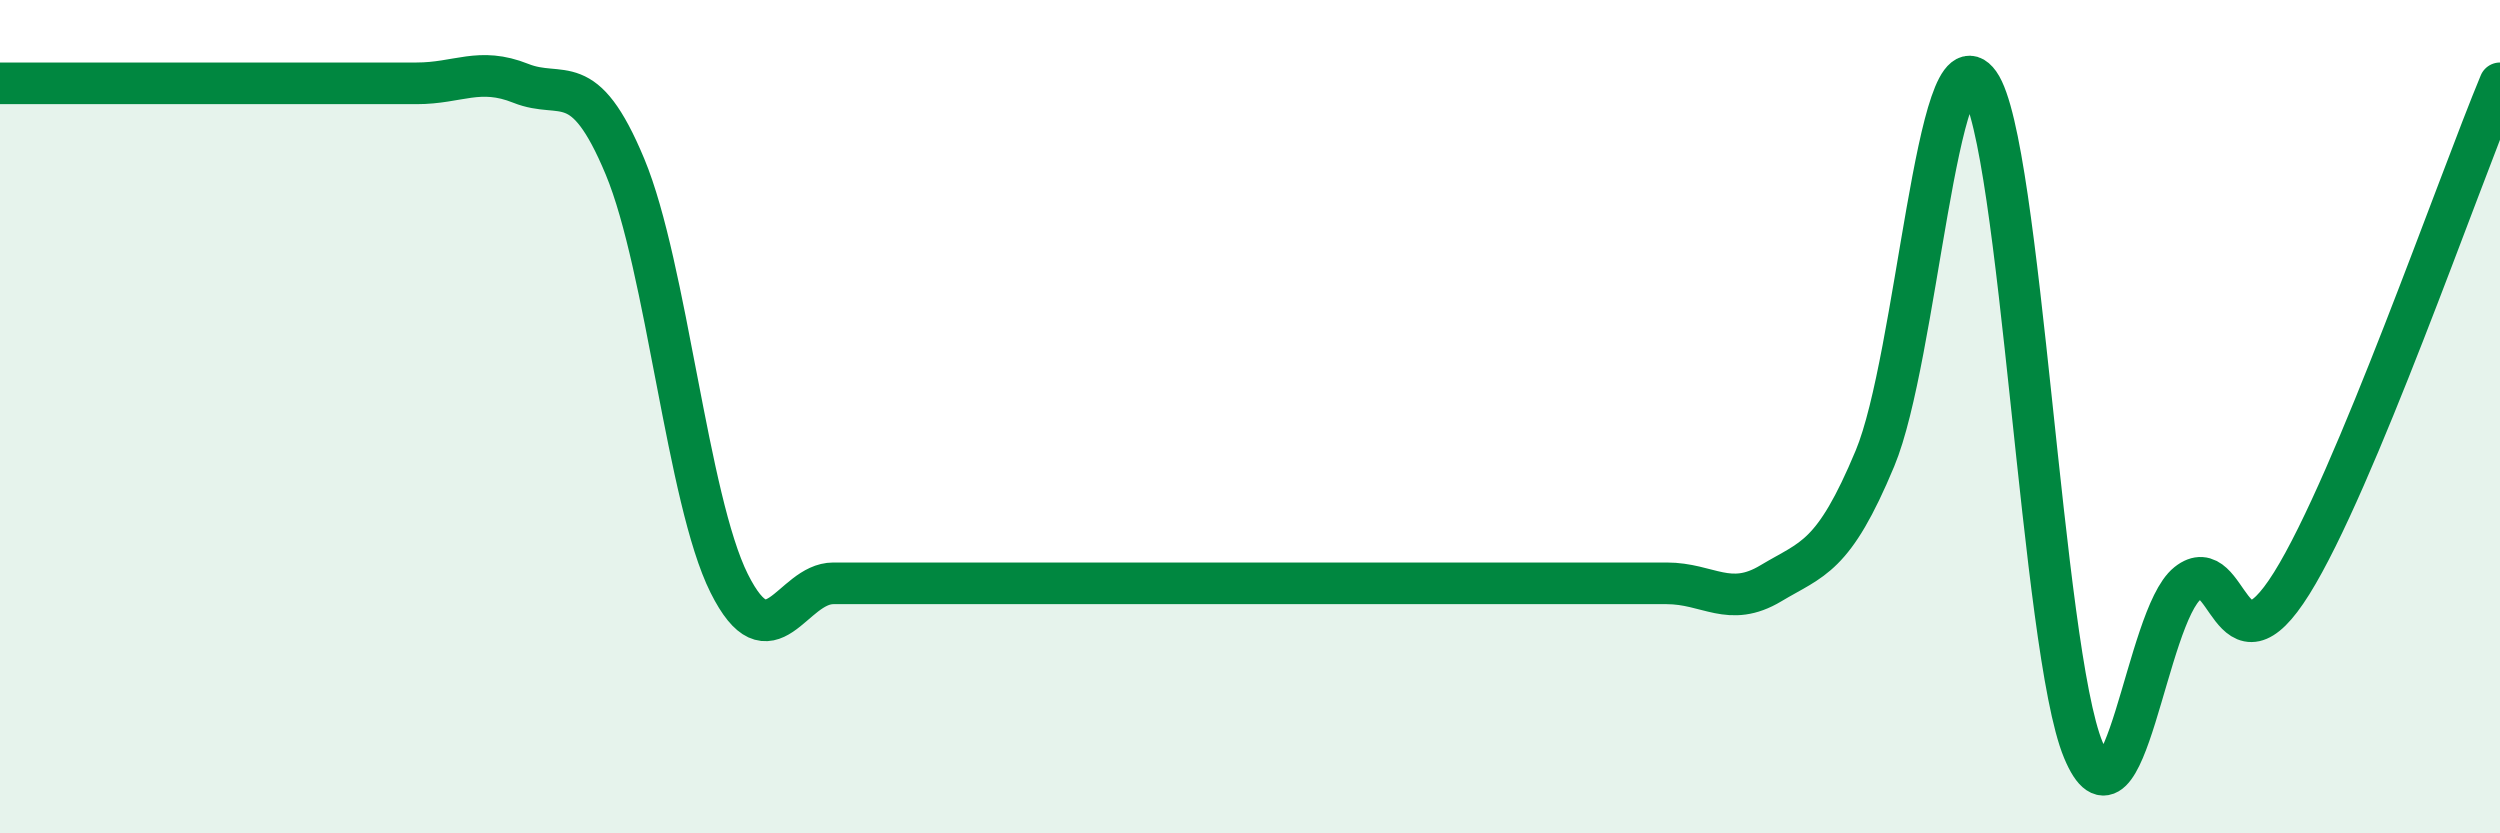 
    <svg width="60" height="20" viewBox="0 0 60 20" xmlns="http://www.w3.org/2000/svg">
      <path
        d="M 0,2 C 0.5,2 1.5,2 2.5,2 C 3.5,2 4,2 5,2 C 6,2 6.5,2 7.5,2 C 8.5,2 9,2 10,2 C 11,2 11.5,1.6 12.5,2 C 13.5,2.4 14,1.6 15,4 C 16,6.4 16.5,12 17.5,14 C 18.5,16 19,14 20,14 C 21,14 21.5,14 22.5,14 C 23.5,14 24,14 25,14 C 26,14 26.5,14 27.5,14 C 28.5,14 29,14 30,14 C 31,14 31.5,14 32.5,14 C 33.5,14 34,14 35,14 C 36,14 36.5,14 37.5,14 C 38.5,14 39,14 40,14 C 41,14 41.5,14.6 42.5,14 C 43.5,13.4 44,13.4 45,11 C 46,8.6 46.5,0.6 47.5,2 C 48.5,3.4 49,15.6 50,18 C 51,20.4 51.5,14.8 52.5,14 C 53.5,13.2 53.5,16.4 55,14 C 56.5,11.6 59,4.4 60,2L60 20L0 20Z"
        fill="#008740"
        opacity="0.1"
        stroke-linecap="round"
        stroke-linejoin="round"
      />
      <path
        d="M 0,2 C 0.5,2 1.5,2 2.5,2 C 3.5,2 4,2 5,2 C 6,2 6.5,2 7.5,2 C 8.5,2 9,2 10,2 C 11,2 11.5,1.6 12.5,2 C 13.5,2.4 14,1.6 15,4 C 16,6.4 16.5,12 17.5,14 C 18.5,16 19,14 20,14 C 21,14 21.5,14 22.5,14 C 23.5,14 24,14 25,14 C 26,14 26.5,14 27.5,14 C 28.5,14 29,14 30,14 C 31,14 31.5,14 32.5,14 C 33.5,14 34,14 35,14 C 36,14 36.5,14 37.5,14 C 38.5,14 39,14 40,14 C 41,14 41.5,14.6 42.5,14 C 43.5,13.4 44,13.4 45,11 C 46,8.6 46.5,0.6 47.5,2 C 48.5,3.4 49,15.6 50,18 C 51,20.4 51.5,14.8 52.5,14 C 53.5,13.2 53.5,16.4 55,14 C 56.5,11.6 59,4.4 60,2"
        stroke="#008740"
        stroke-width="1"
        fill="none"
        stroke-linecap="round"
        stroke-linejoin="round"
      />
    </svg>
  